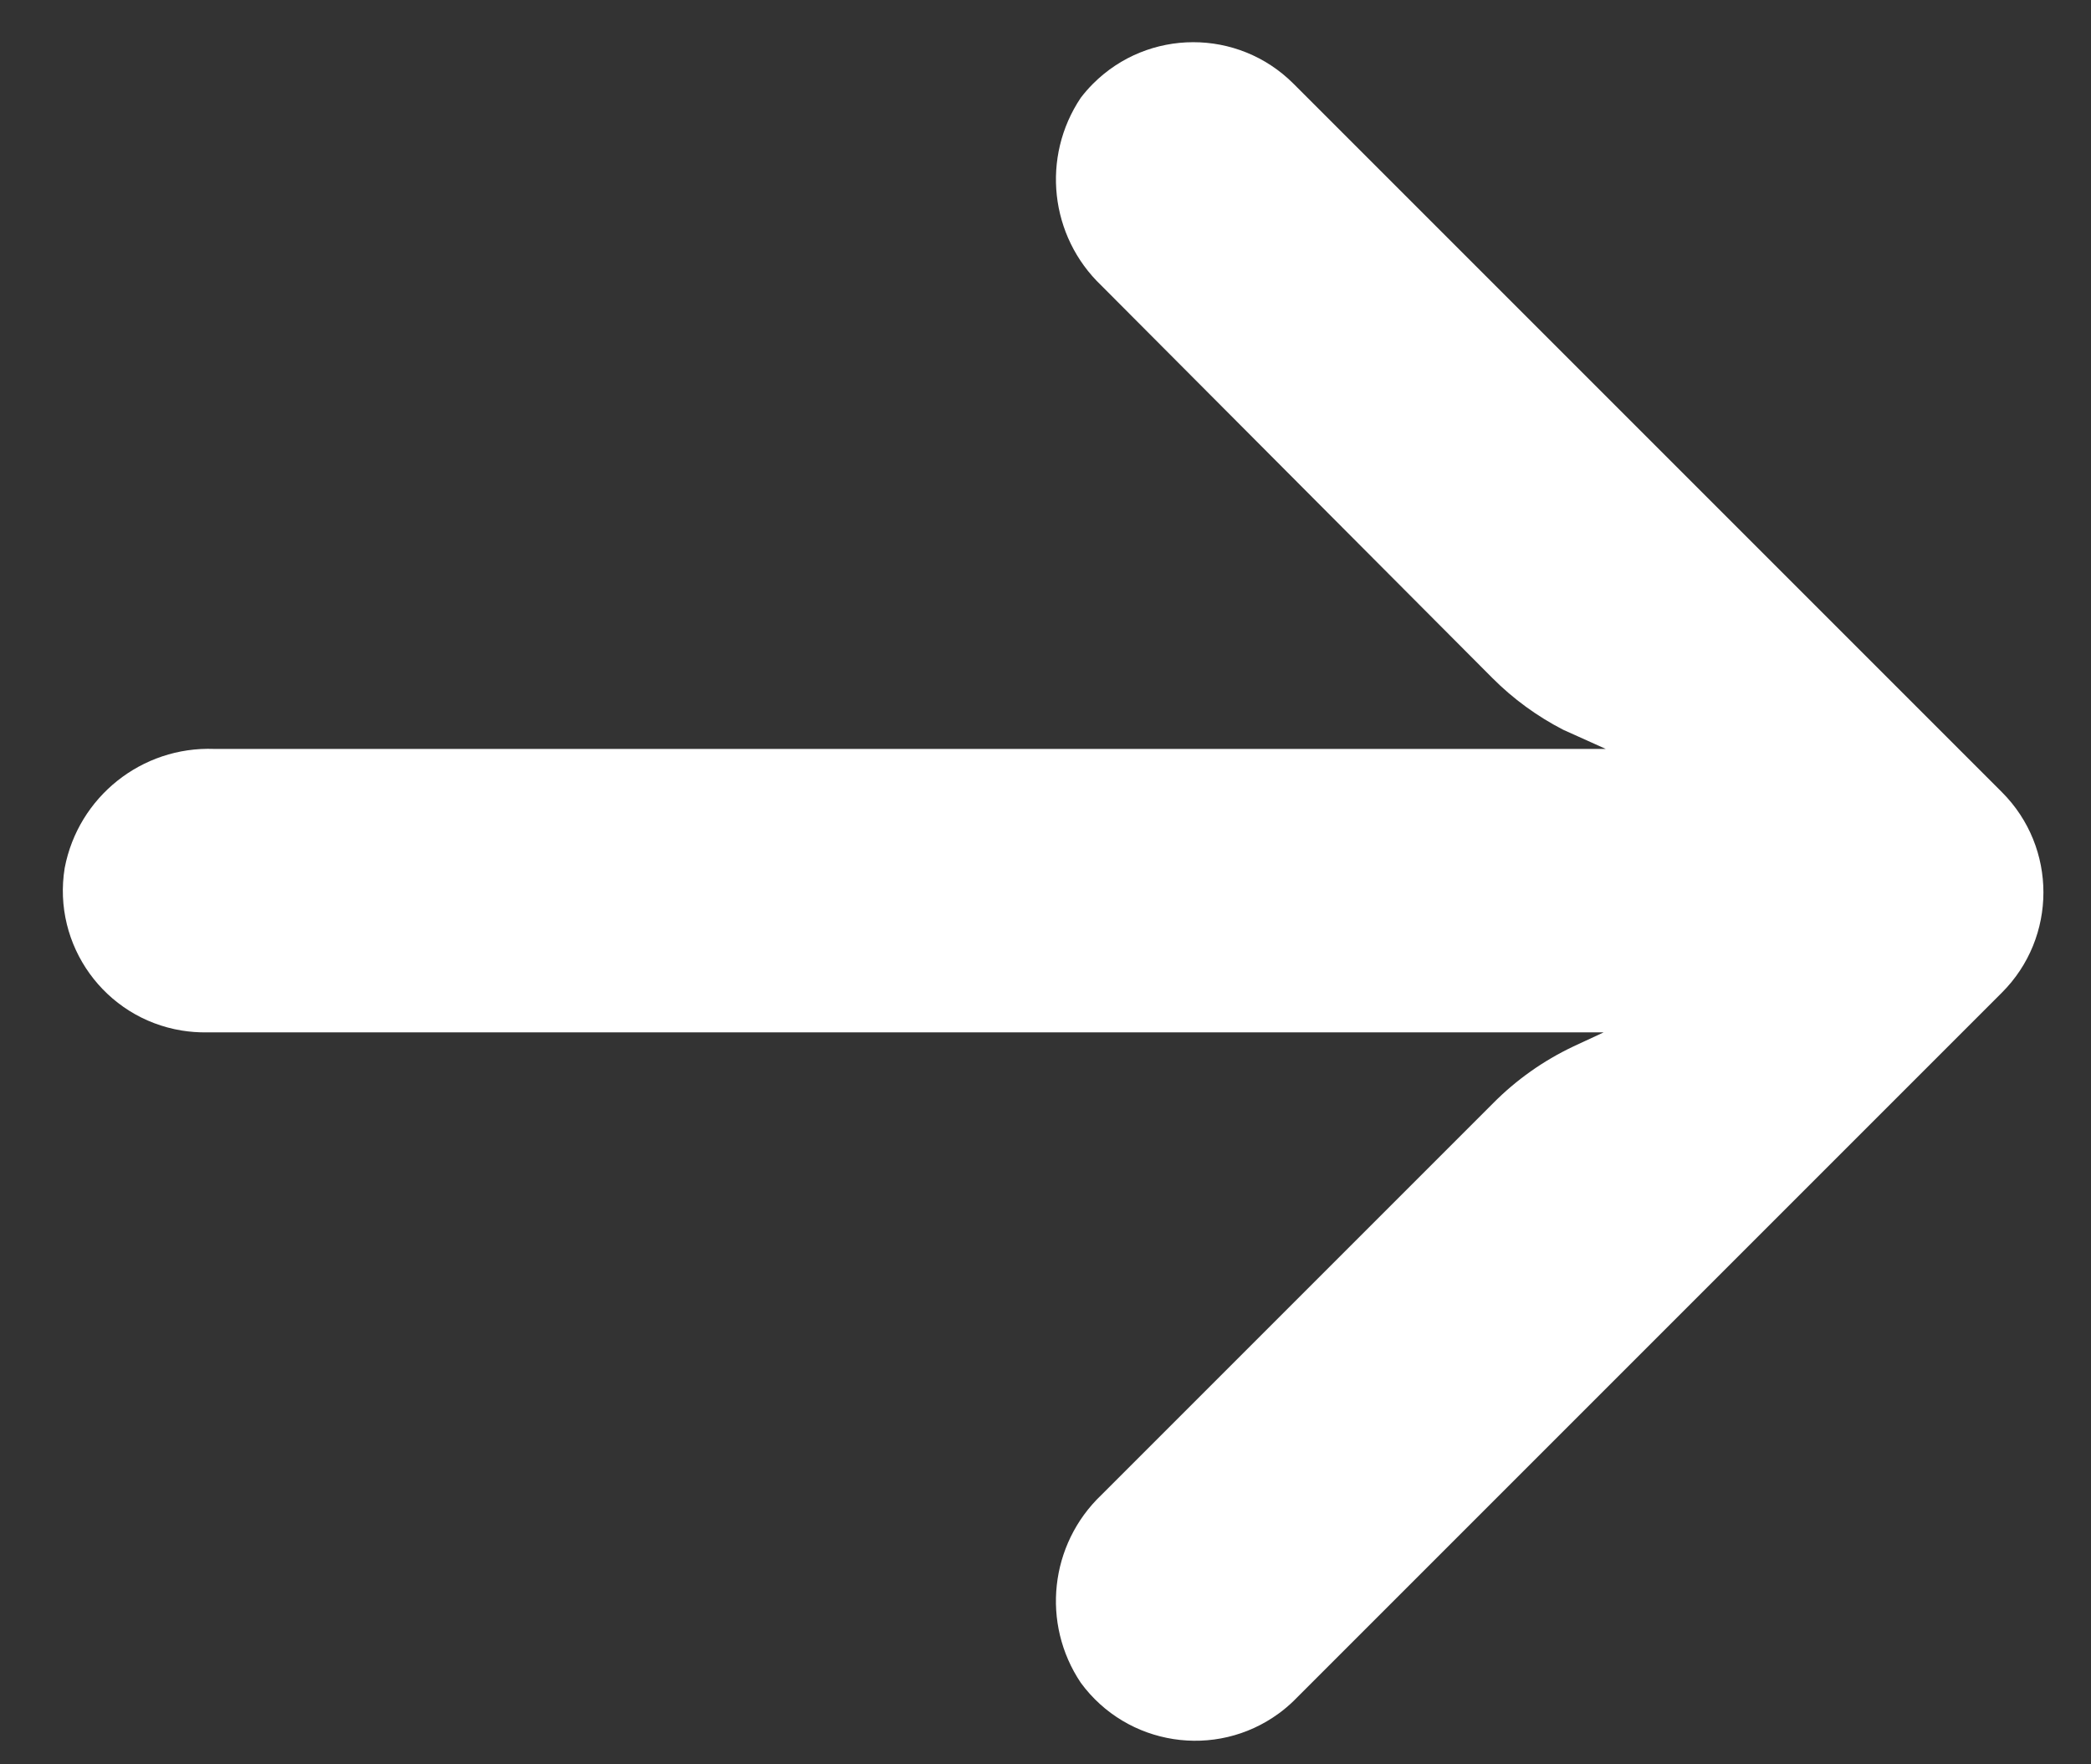 <svg width="32" height="27" viewBox="0 0 32 27" fill="none" xmlns="http://www.w3.org/2000/svg">
<rect x="0" y="0" width="32" height="27" fill="#333333" stroke="none"/>
<path d="M2.783 15.771C2.907 15.791 3.033 15.8 3.158 15.799H24.541L24.075 16.016C23.619 16.232 23.205 16.525 22.85 16.883L16.854 22.879C16.064 23.633 15.932 24.846 16.54 25.752C17.248 26.718 18.605 26.928 19.571 26.221C19.649 26.164 19.723 26.101 19.793 26.034L30.636 15.191C31.483 14.345 31.484 12.971 30.638 12.124C30.638 12.124 30.637 12.123 30.636 12.122L19.793 1.279C18.945 0.433 17.572 0.435 16.726 1.283C16.659 1.35 16.597 1.421 16.54 1.496C15.932 2.403 16.065 3.616 16.854 4.369L22.839 10.376C23.157 10.695 23.523 10.962 23.923 11.168L24.574 11.461H3.278C2.17 11.42 1.198 12.194 0.99 13.283C0.798 14.465 1.601 15.579 2.783 15.771Z" fill="white"/>
</svg>
